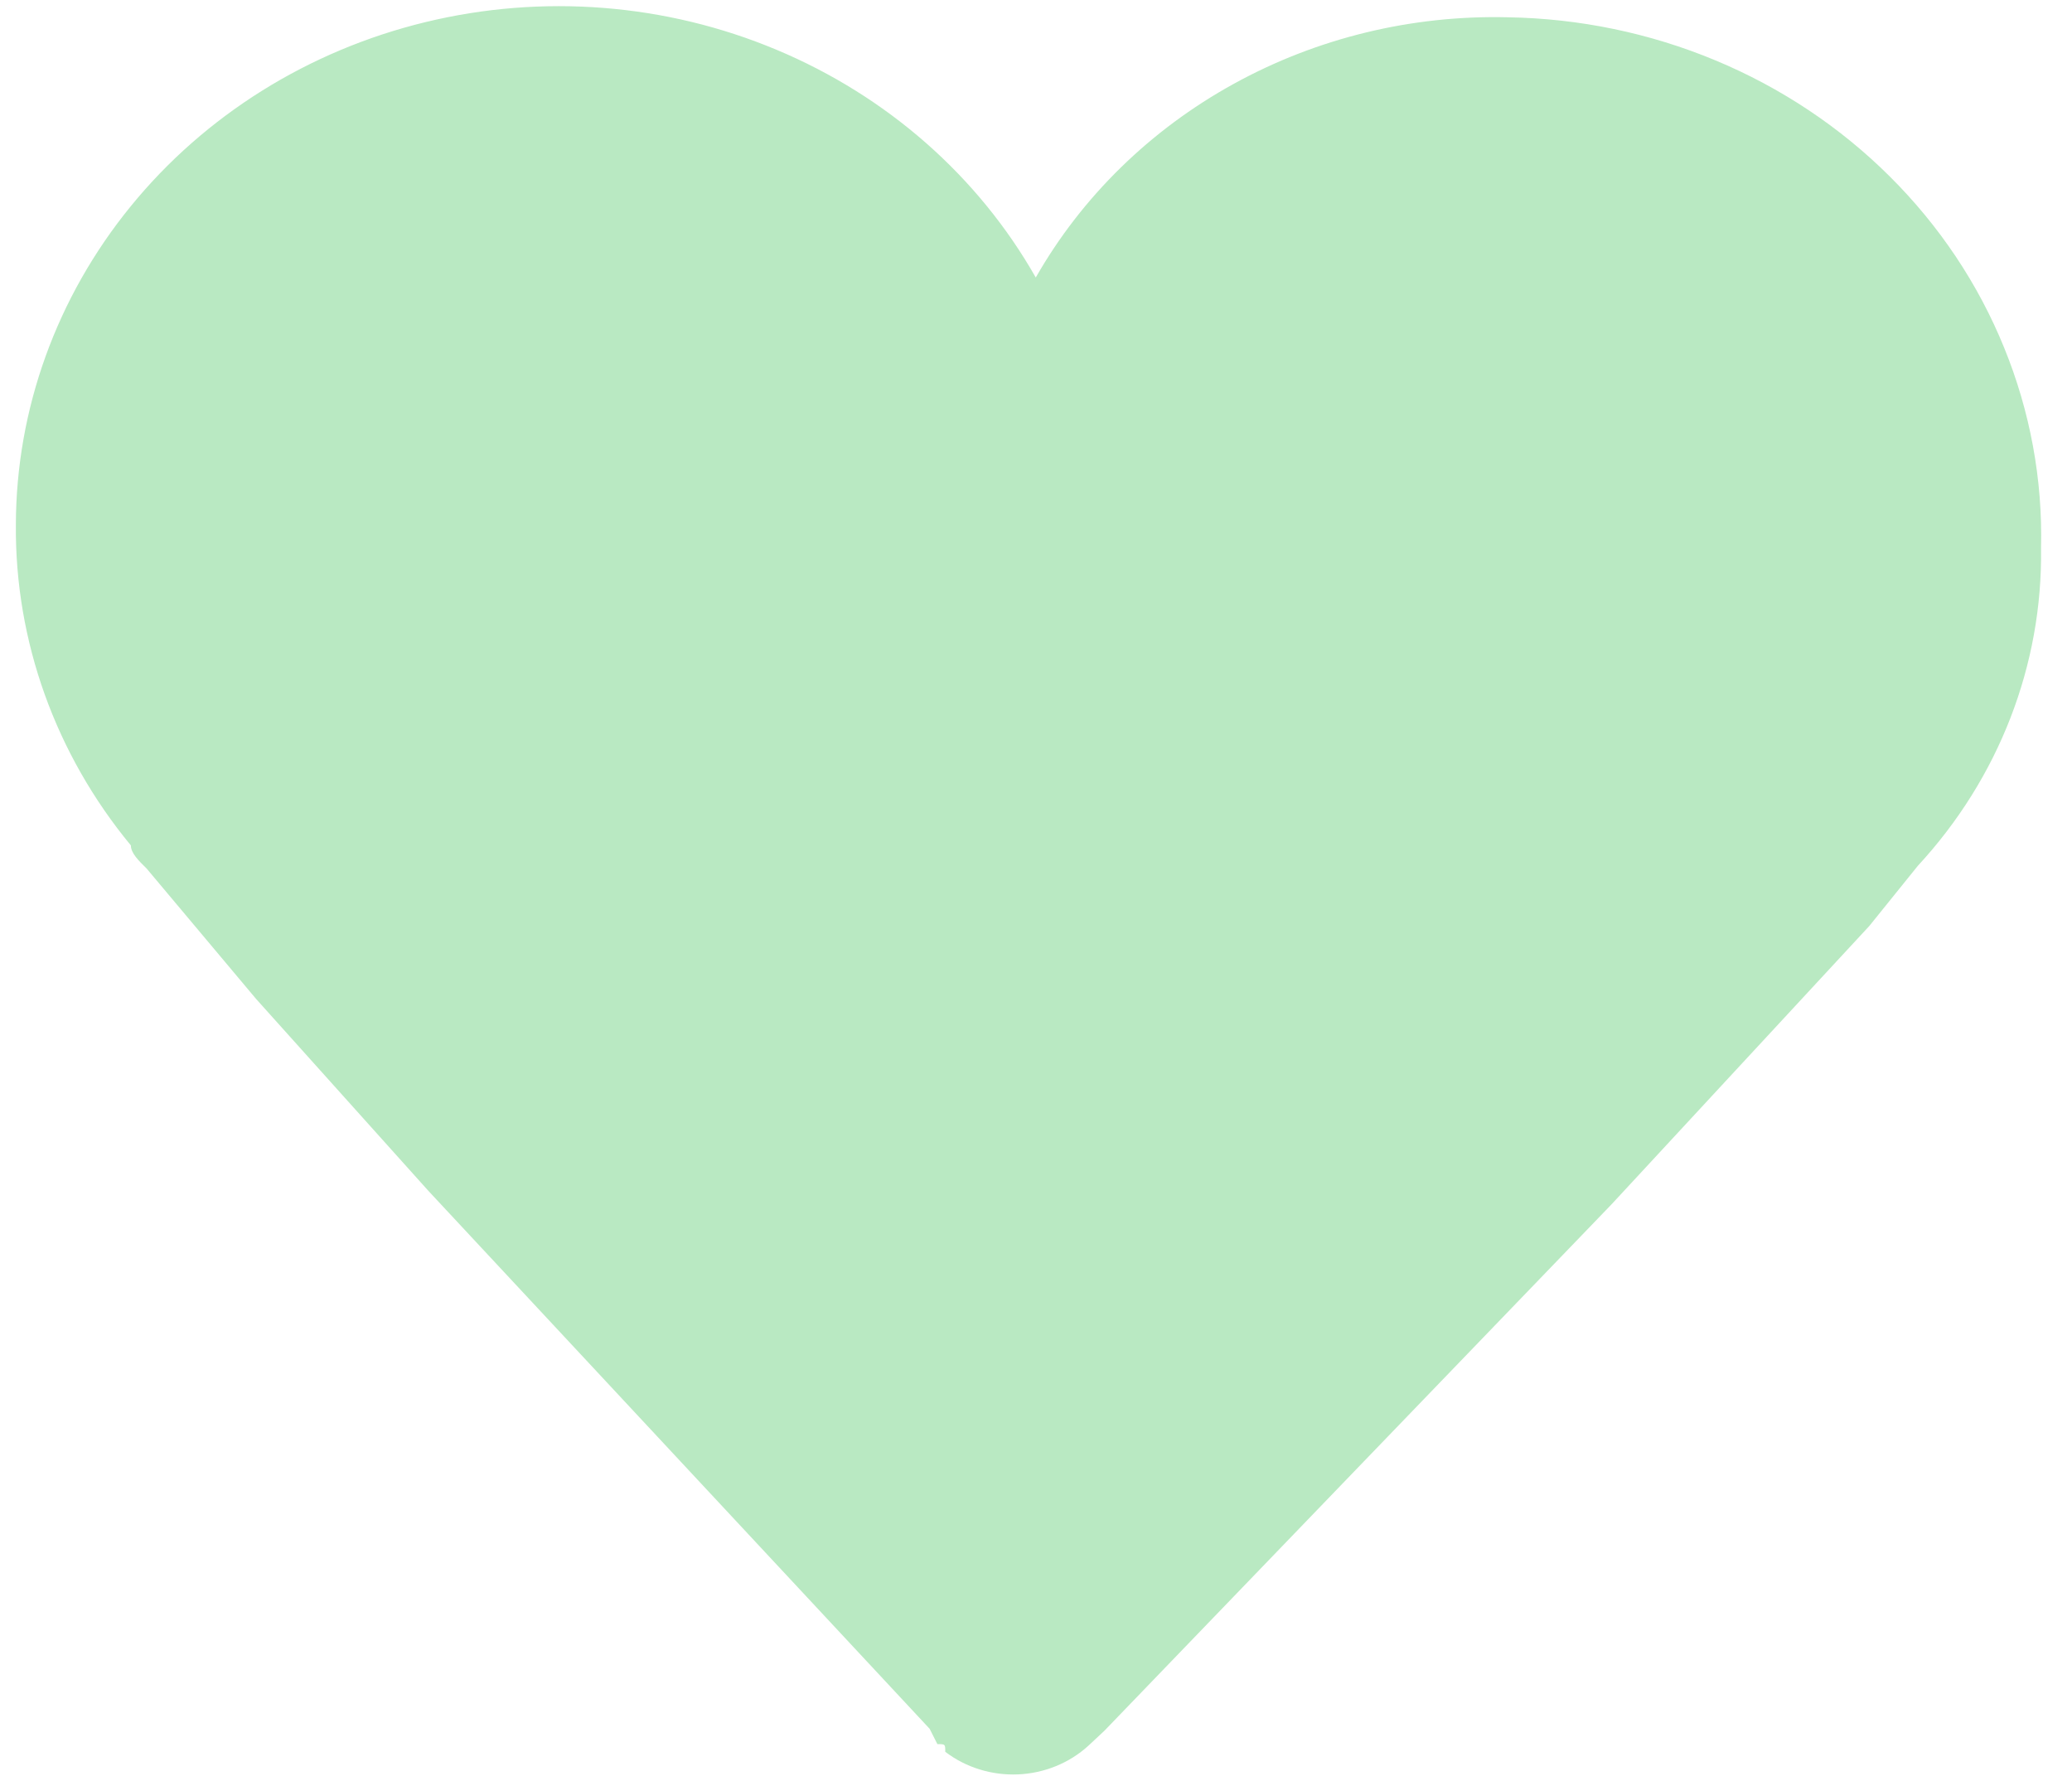 <svg xmlns="http://www.w3.org/2000/svg" fill="none" viewBox="0 0 35 30" height="30" width="35">
<path fill="#B9E9C2" d="M25.468 0.292C26.676 0.311 27.868 0.558 28.975 1.019C30.083 1.48 31.084 2.147 31.921 2.98C32.759 3.813 33.416 4.796 33.854 5.874C34.293 6.951 34.505 8.1 34.477 9.256C34.506 11.232 33.764 13.146 32.396 14.626L31.575 15.644L27.221 20.346L18.655 29.238L18.383 29.492C18.061 29.785 17.639 29.956 17.194 29.975C16.75 29.993 16.314 29.858 15.967 29.593C15.968 29.464 15.968 29.464 15.834 29.463L15.703 29.204L7.237 20.118L4.325 16.874L2.475 14.67C2.342 14.54 2.21 14.41 2.211 14.282C0.938 12.741 0.252 10.831 0.268 8.866C0.272 6.916 0.955 5.022 2.208 3.485C3.461 1.947 5.213 0.852 7.189 0.373C9.164 -0.106 11.249 0.058 13.115 0.84C14.982 1.621 16.523 2.975 17.496 4.688C18.274 3.324 19.431 2.192 20.839 1.417C22.246 0.641 23.85 0.252 25.473 0.292L25.468 0.292Z"></path>
</svg>
